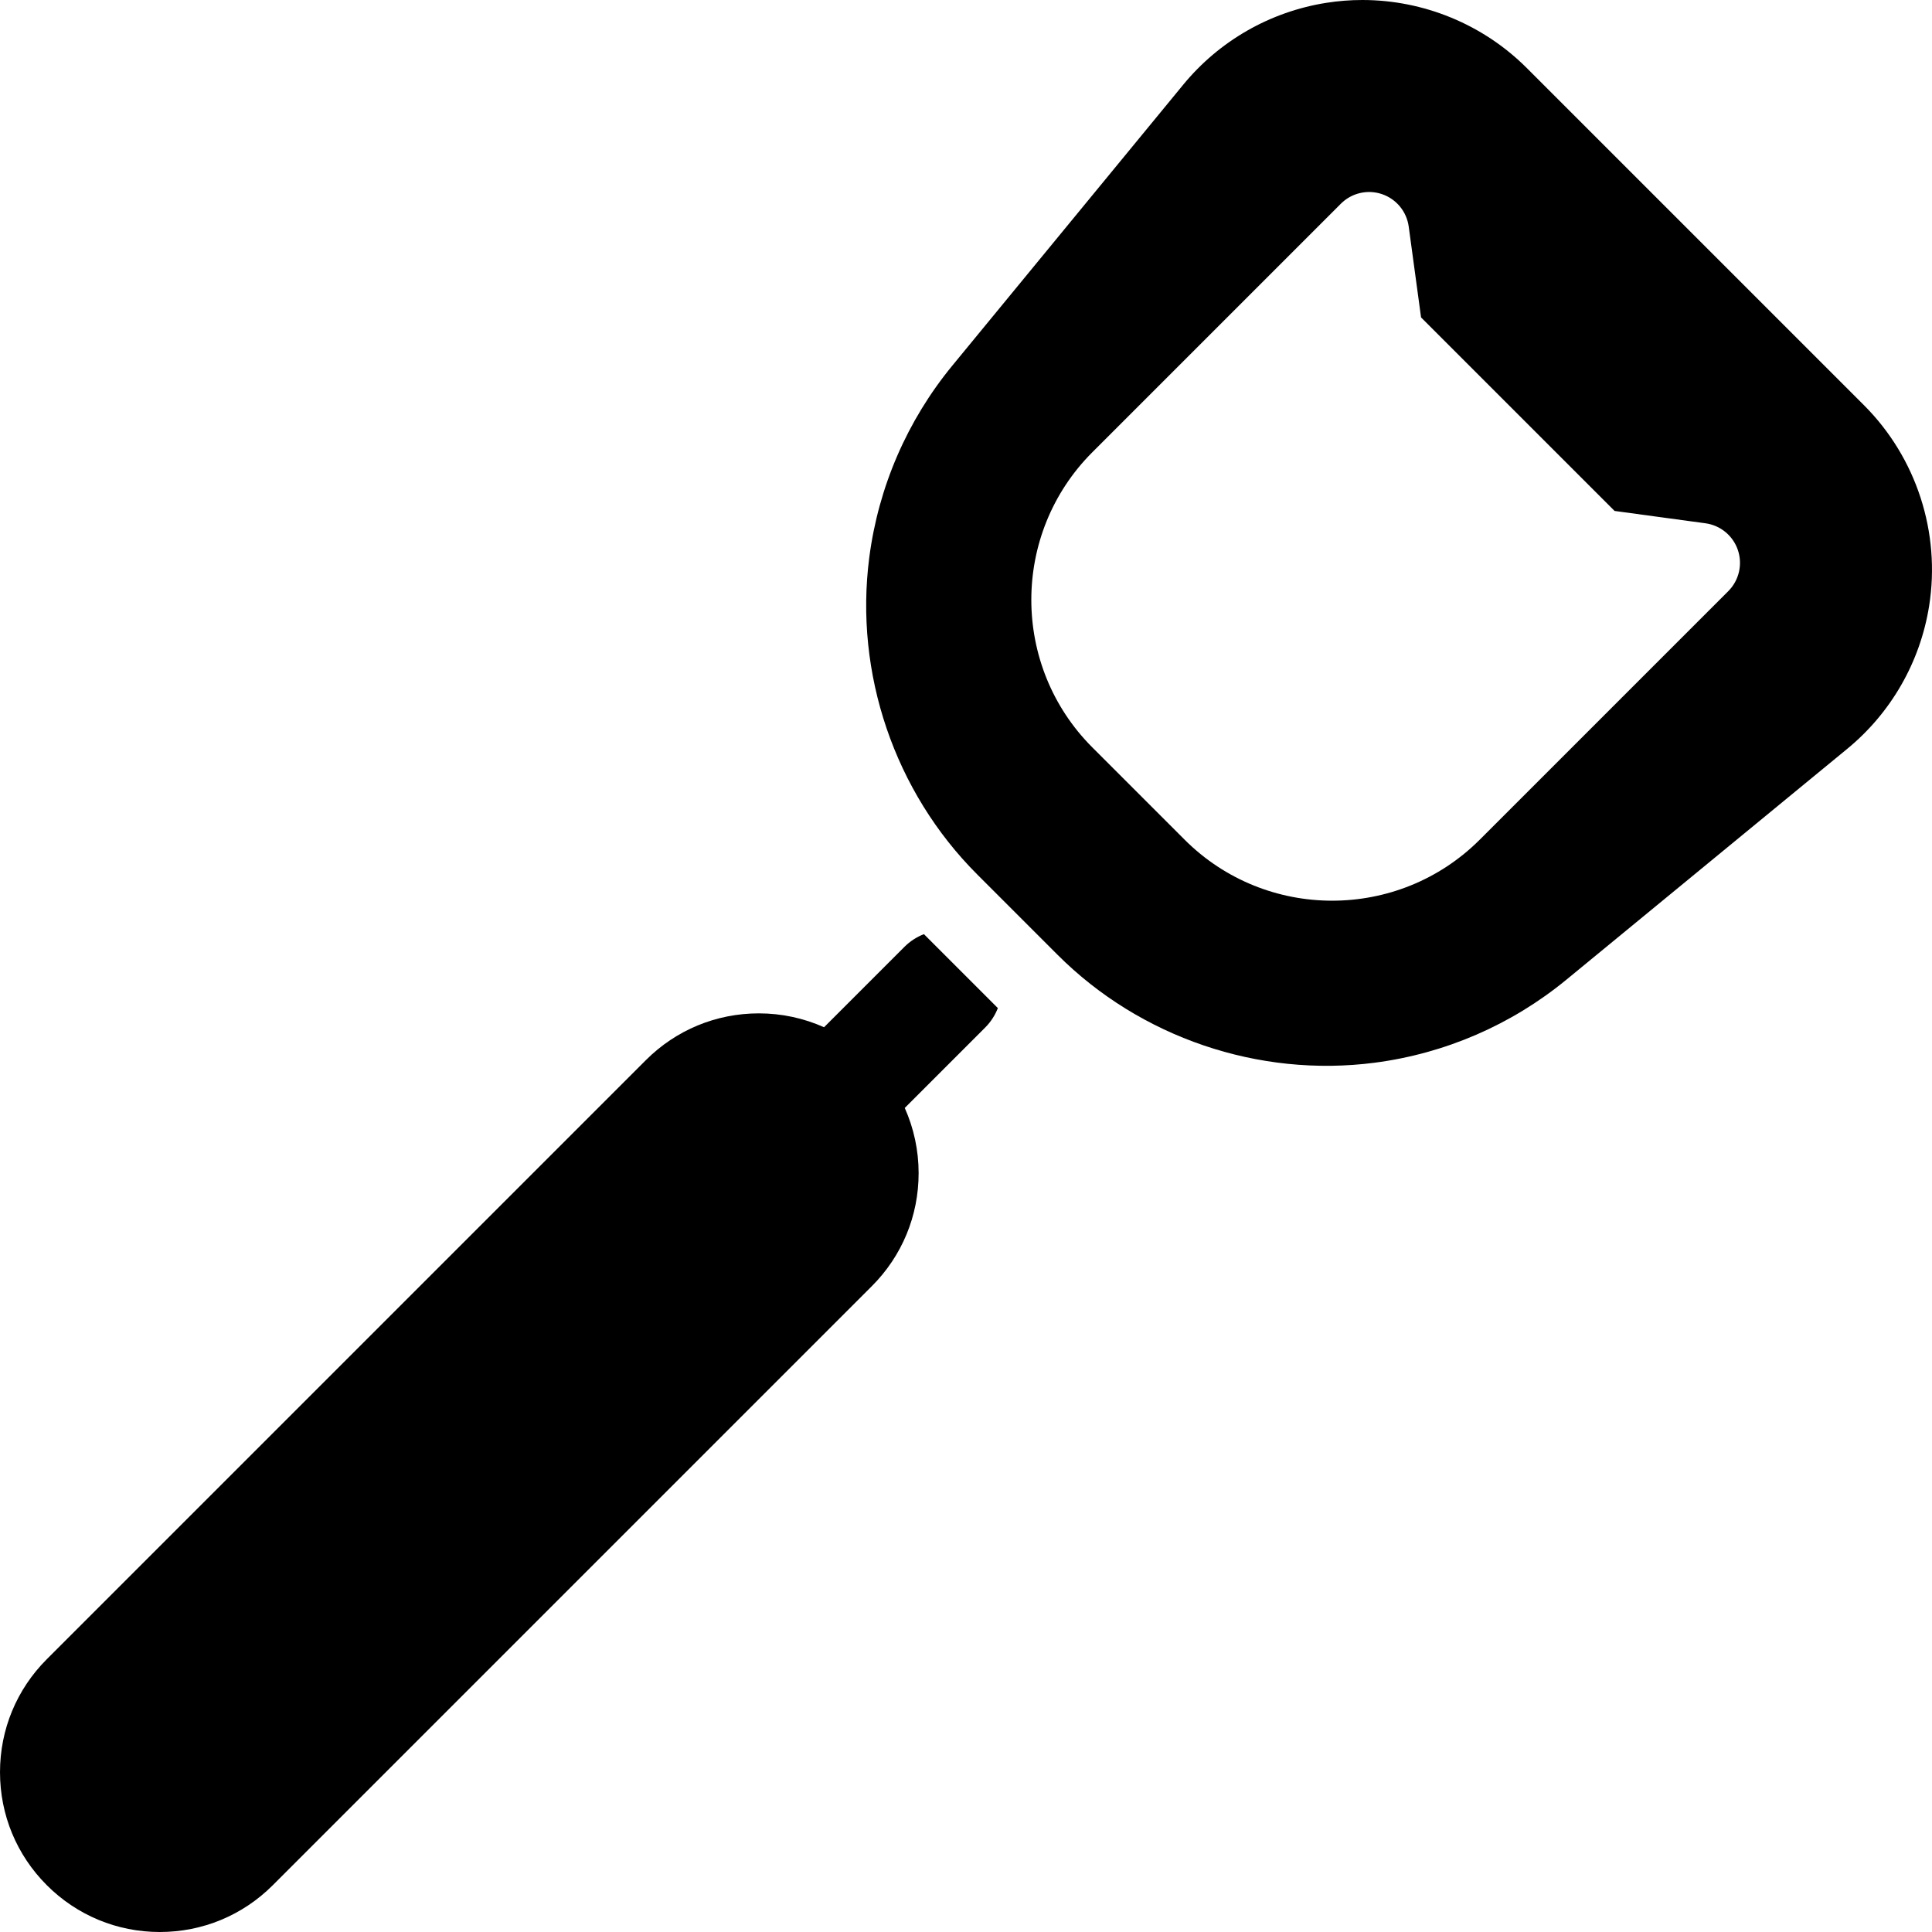 <?xml version="1.0" encoding="iso-8859-1"?>
<!-- Generator: Adobe Illustrator 19.0.0, SVG Export Plug-In . SVG Version: 6.00 Build 0)  -->
<svg version="1.1" id="Layer_1" xmlns="http://www.w3.org/2000/svg" xmlns:xlink="http://www.w3.org/1999/xlink" x="0px" y="0px"
	 viewBox="0 0 509.445 509.445" style="enable-background:new 0 0 509.445 509.445;" xml:space="preserve">
<g>
	<g>
		<path d="M243.626,246.322c-1.875,0.733-3.634,1.85-5.15,3.364l-5.604,5.604l-15.582,15.582c-5.341-2.39-11.17-3.659-17.197-3.659
			c-11.255,0-21.837,4.384-29.796,12.342L12.343,437.51c-7.958,7.958-12.342,18.539-12.342,29.796
			c0,11.255,4.384,21.837,12.342,29.795v0.002c7.96,7.958,18.541,12.342,29.796,12.342c11.255,0,21.838-4.384,29.796-12.342
			l157.953-157.954c7.96-7.958,12.342-18.539,12.342-29.796c0-6.026-1.269-11.854-3.657-17.195l15.582-15.582l5.604-5.604
			c1.514-1.514,2.631-3.273,3.365-5.147L243.626,246.322z"/>
	</g>
</g>
<g>
	<g>
		<path d="M491.517,106.86l-88.932-88.932C391.04,6.382,375.337,0,359.228,0c-3.183,0-6.378,0.25-9.564,0.757
			c-14.785,2.354-28.162,10.02-37.669,21.587l-60.869,74.051c-11.913,14.493-19.489,31.988-21.907,50.59
			c-3.972,30.55,6.662,61.796,28.446,83.579l21.215,21.218c21.784,21.783,53.025,32.412,83.579,28.445
			c18.606-2.42,36.099-9.996,50.592-21.907l74.051-60.869c11.565-9.507,19.23-22.886,21.585-37.67
			C511.762,140.468,505.343,120.684,491.517,106.86z M455.73,155.876l-65.534,65.534c-10.729,10.727-24.826,16.091-38.916,16.092
			c-14.095,0.002-28.186-5.362-38.916-16.092l-24.326-24.324c-21.457-21.461-21.457-56.377,0-77.836l65.534-65.536
			c2.831-2.831,7.022-3.811,10.815-2.533c3.792,1.278,6.534,4.598,7.073,8.563l3.255,23.954l51.031,51.031l23.954,3.255
			c3.967,0.539,7.285,3.281,8.563,7.073C459.54,148.851,458.559,153.045,455.73,155.876z"/>
	</g>
</g>
<g>
</g>
<g>
</g>
<g>
</g>
<g>
</g>
<g>
</g>
<g>
</g>
<g>
</g>
<g>
</g>
<g>
</g>
<g>
</g>
<g>
</g>
<g>
</g>
<g>
</g>
<g>
</g>
<g>
</g>
</svg>
